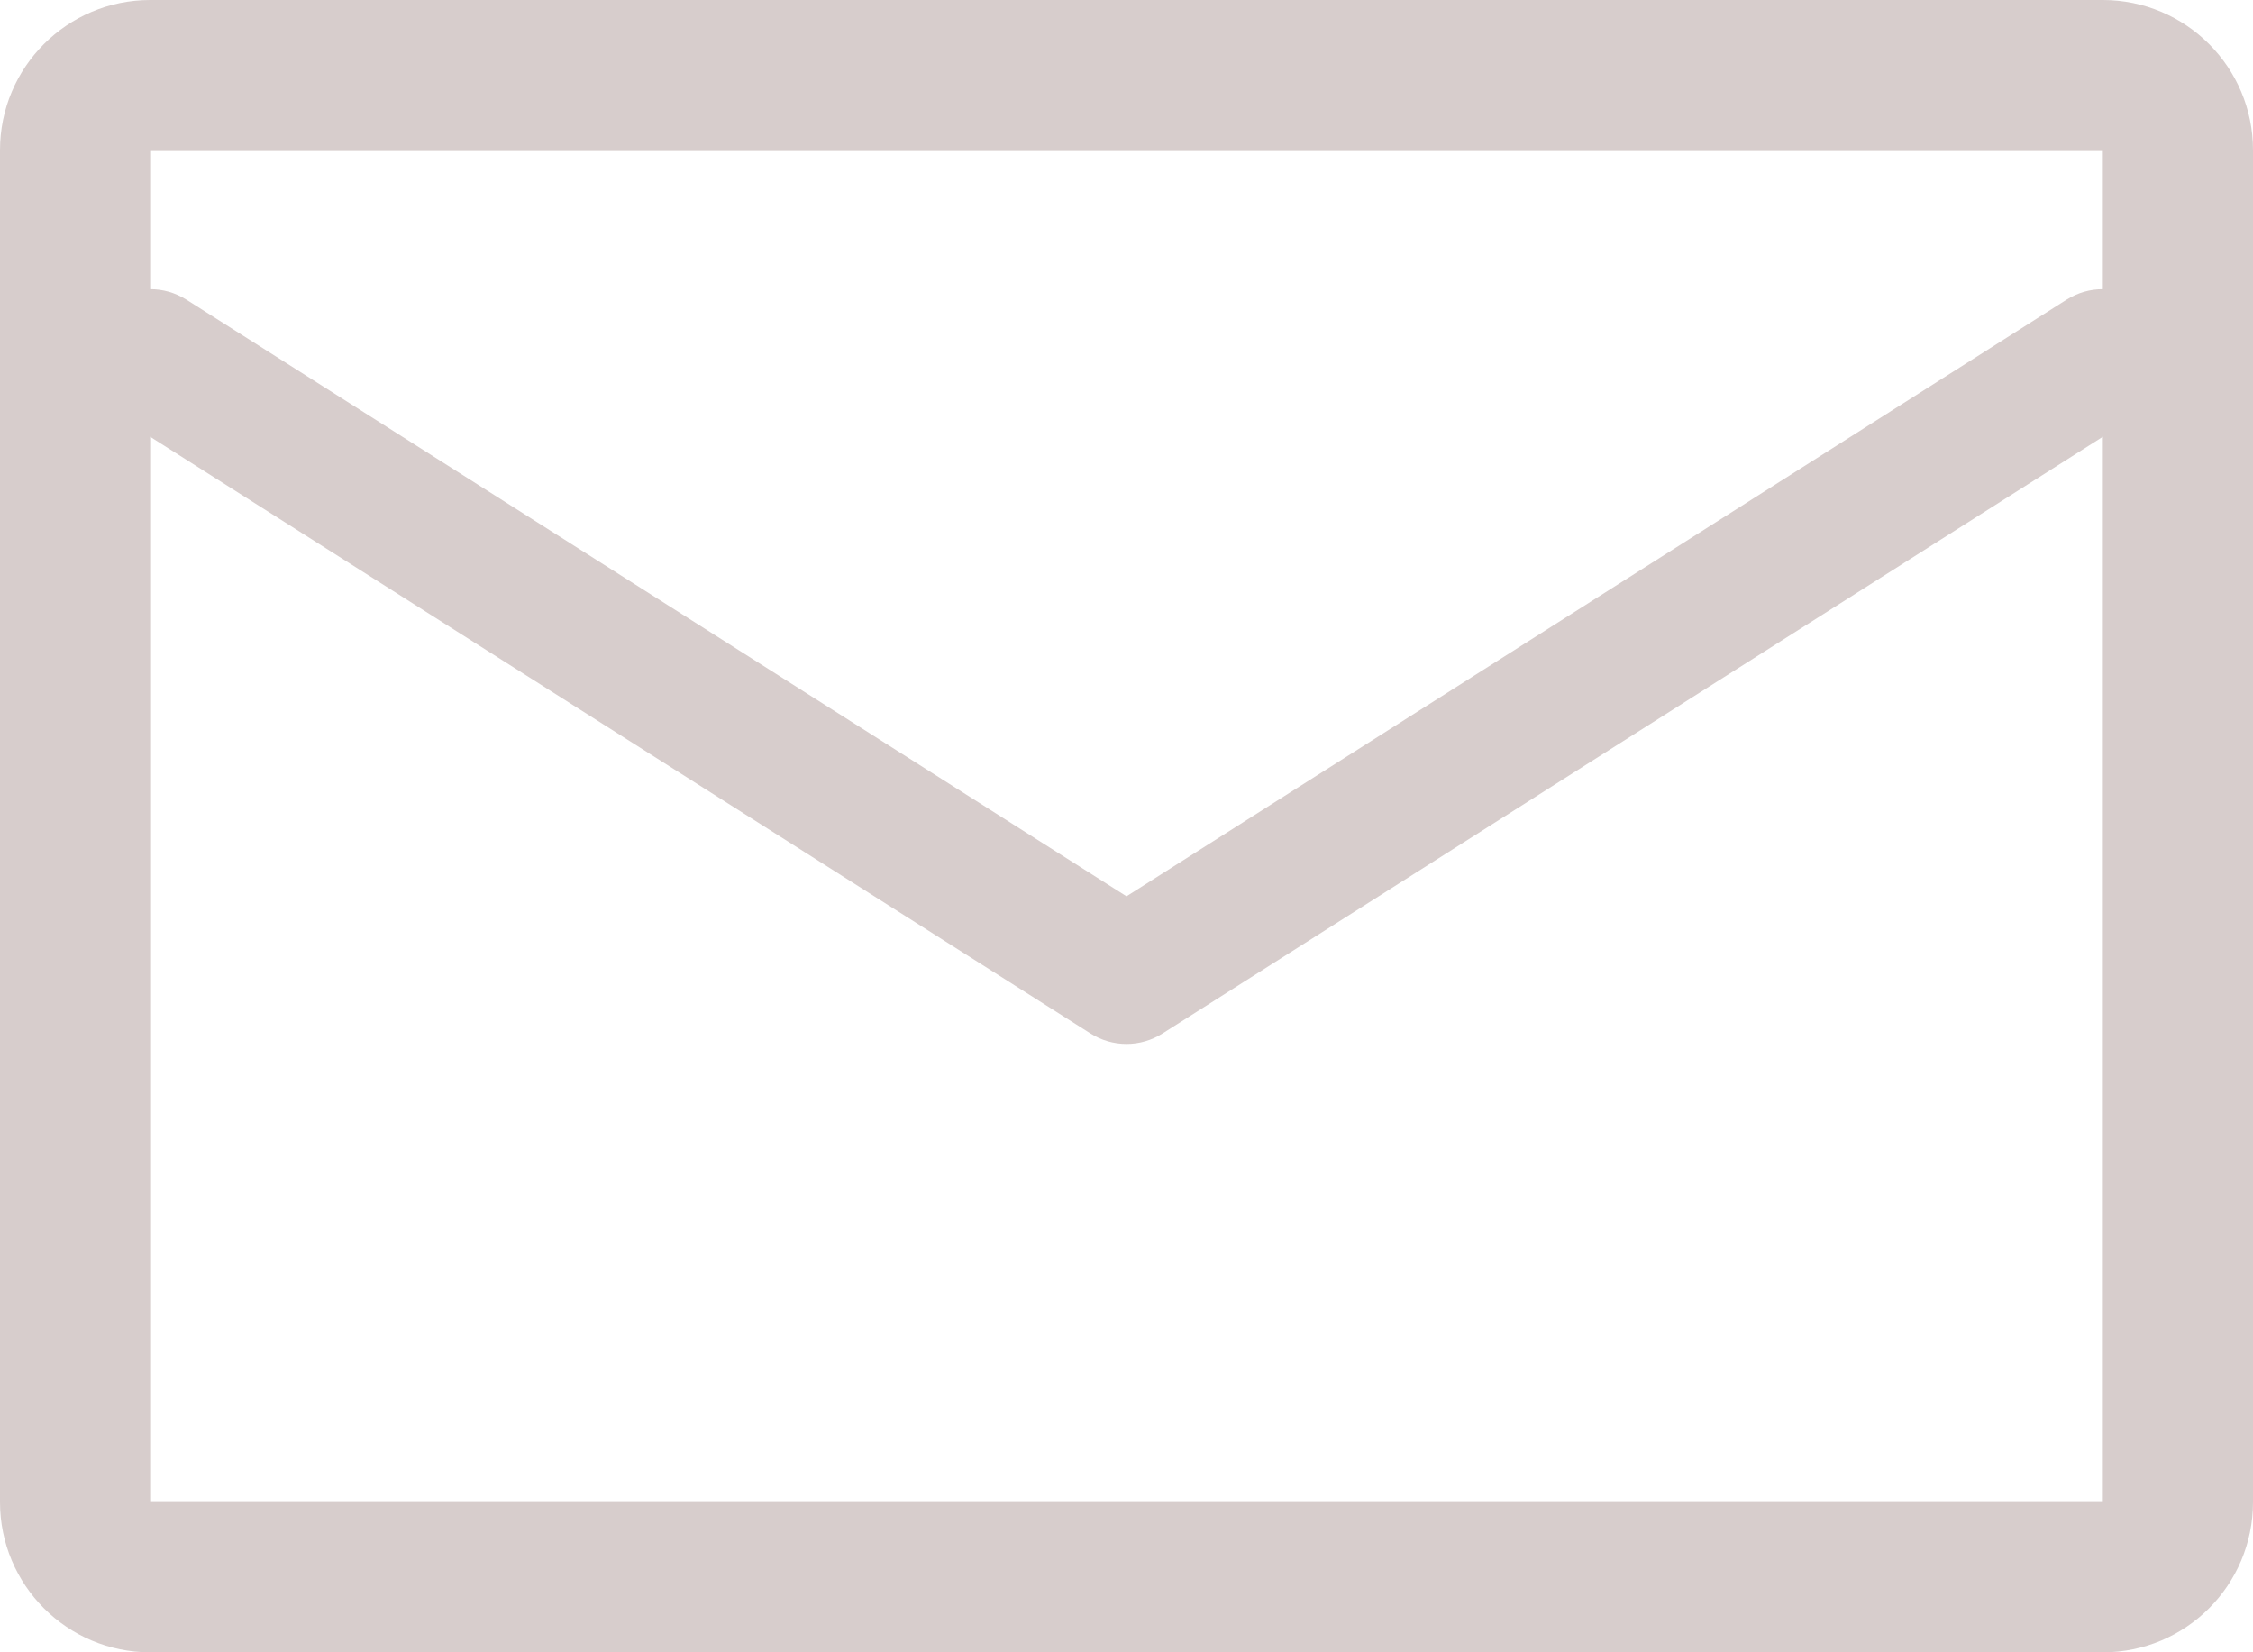 <?xml version="1.0" encoding="UTF-8"?>
<svg width="20px" height="14.667px" viewBox="0 0 20 14.667" version="1.1" xmlns="http://www.w3.org/2000/svg" xmlns:xlink="http://www.w3.org/1999/xlink">
    <title>icon-mail</title>
    <g id="Elements" stroke="none" stroke-width="1" fill="none" fill-rule="evenodd">
        <g id="Elements-/-Sidebar" transform="translate(-50, -853)" fill="#D7CDCC">
            <g id="icon-mail" transform="translate(50, 853)">
                <path d="M1.333,0 C0.597,0 0,0.597 0,1.333 L0,13.333 C0,14.07 0.597,14.667 1.333,14.667 L18.667,14.667 C19.403,14.667 20,14.07 20,13.333 L20,1.333 C20,0.597 19.403,0 18.667,0 L1.333,0 Z M1.333,1.333 L18.667,1.333 L18.667,2.567 C18.557,2.566 18.445,2.597 18.345,2.66 L10,7.956 L1.655,2.66 C1.555,2.597 1.443,2.566 1.333,2.567 L1.333,1.333 Z M1.333,3.877 L1.333,13.333 L18.667,13.333 L18.667,3.877 L10.321,9.173 C10.125,9.298 9.875,9.298 9.679,9.173 L1.333,3.877 Z" id="Shape"></path>
            </g>
        </g>
    </g>
</svg>